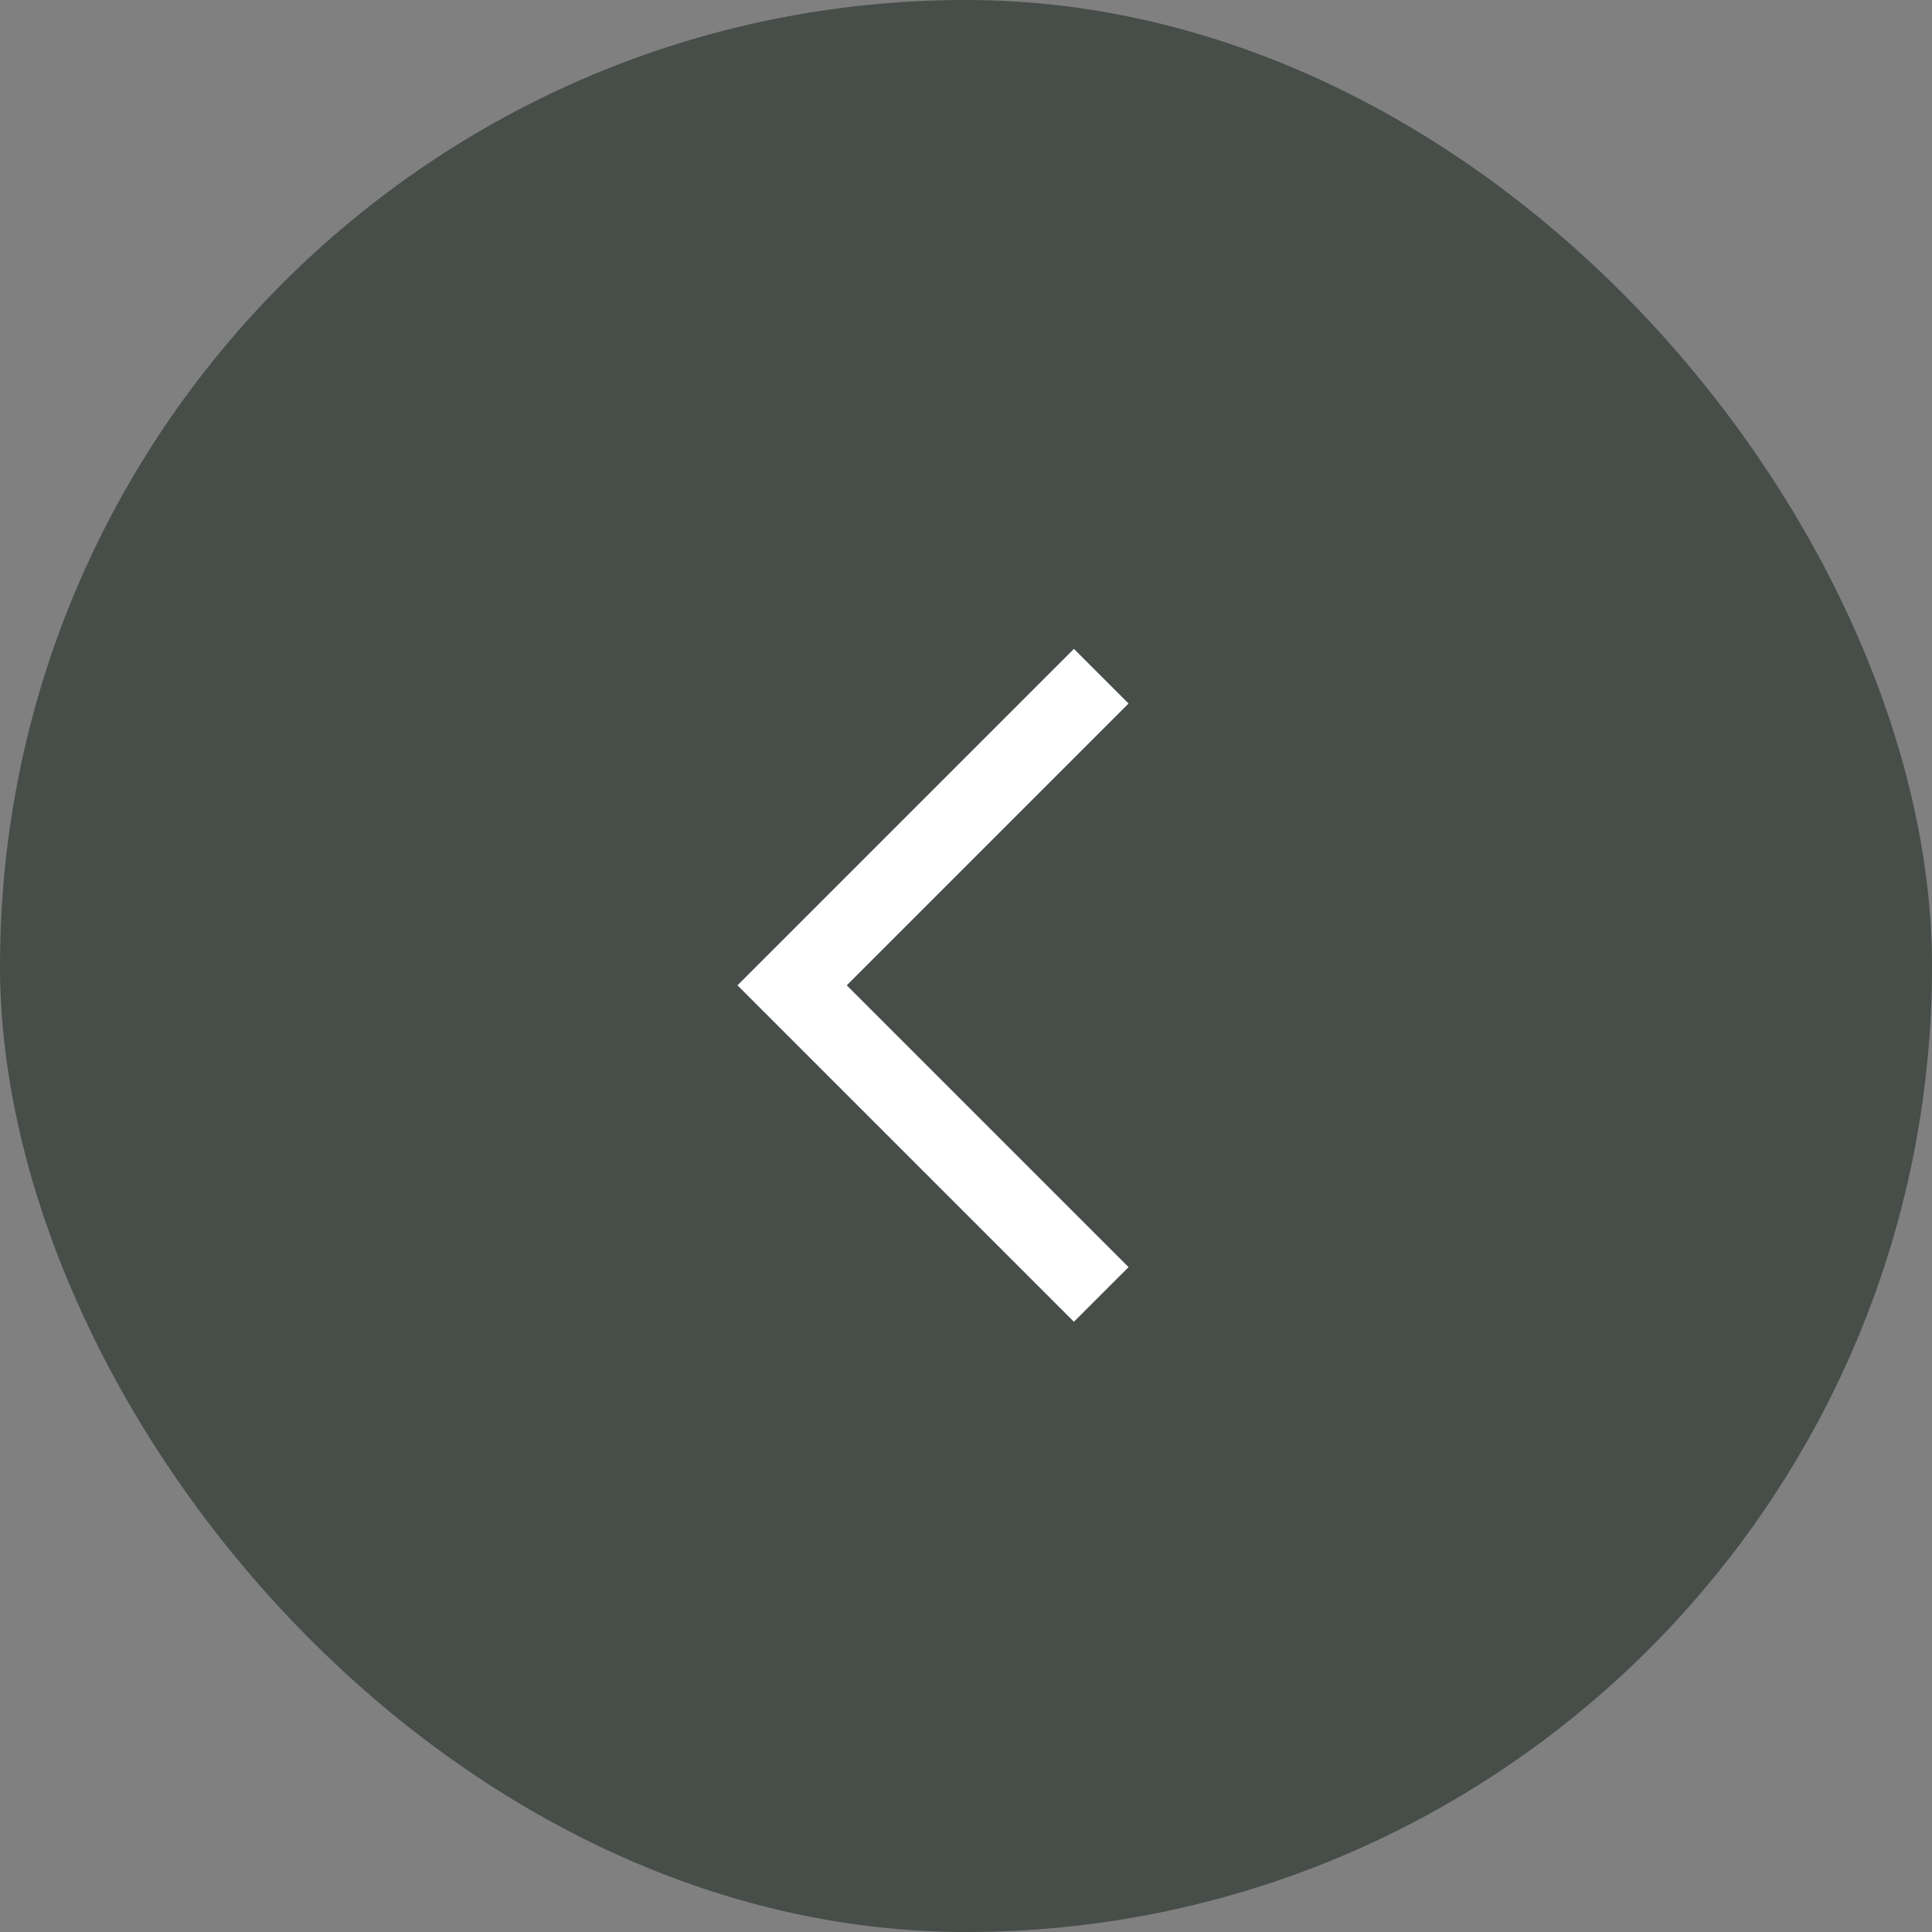 <svg id="グループ_16" data-name="グループ 16" xmlns="http://www.w3.org/2000/svg" width="50" height="50" viewBox="0 0 50 50">
  <rect x="0" y="0" width="50" height="50" fill="#808080" stroke="none"/>
  <rect id="長方形_12" data-name="長方形 12" width="50" height="50" rx="25" fill="#414943" opacity="0.9"/>
  <path id="パス_1" data-name="パス 1" d="M1079,2146.108l-8,8,8,8" transform="translate(-1050.5 -2128.608)" fill="none" stroke="#fff" stroke-width="2"/>
</svg>
